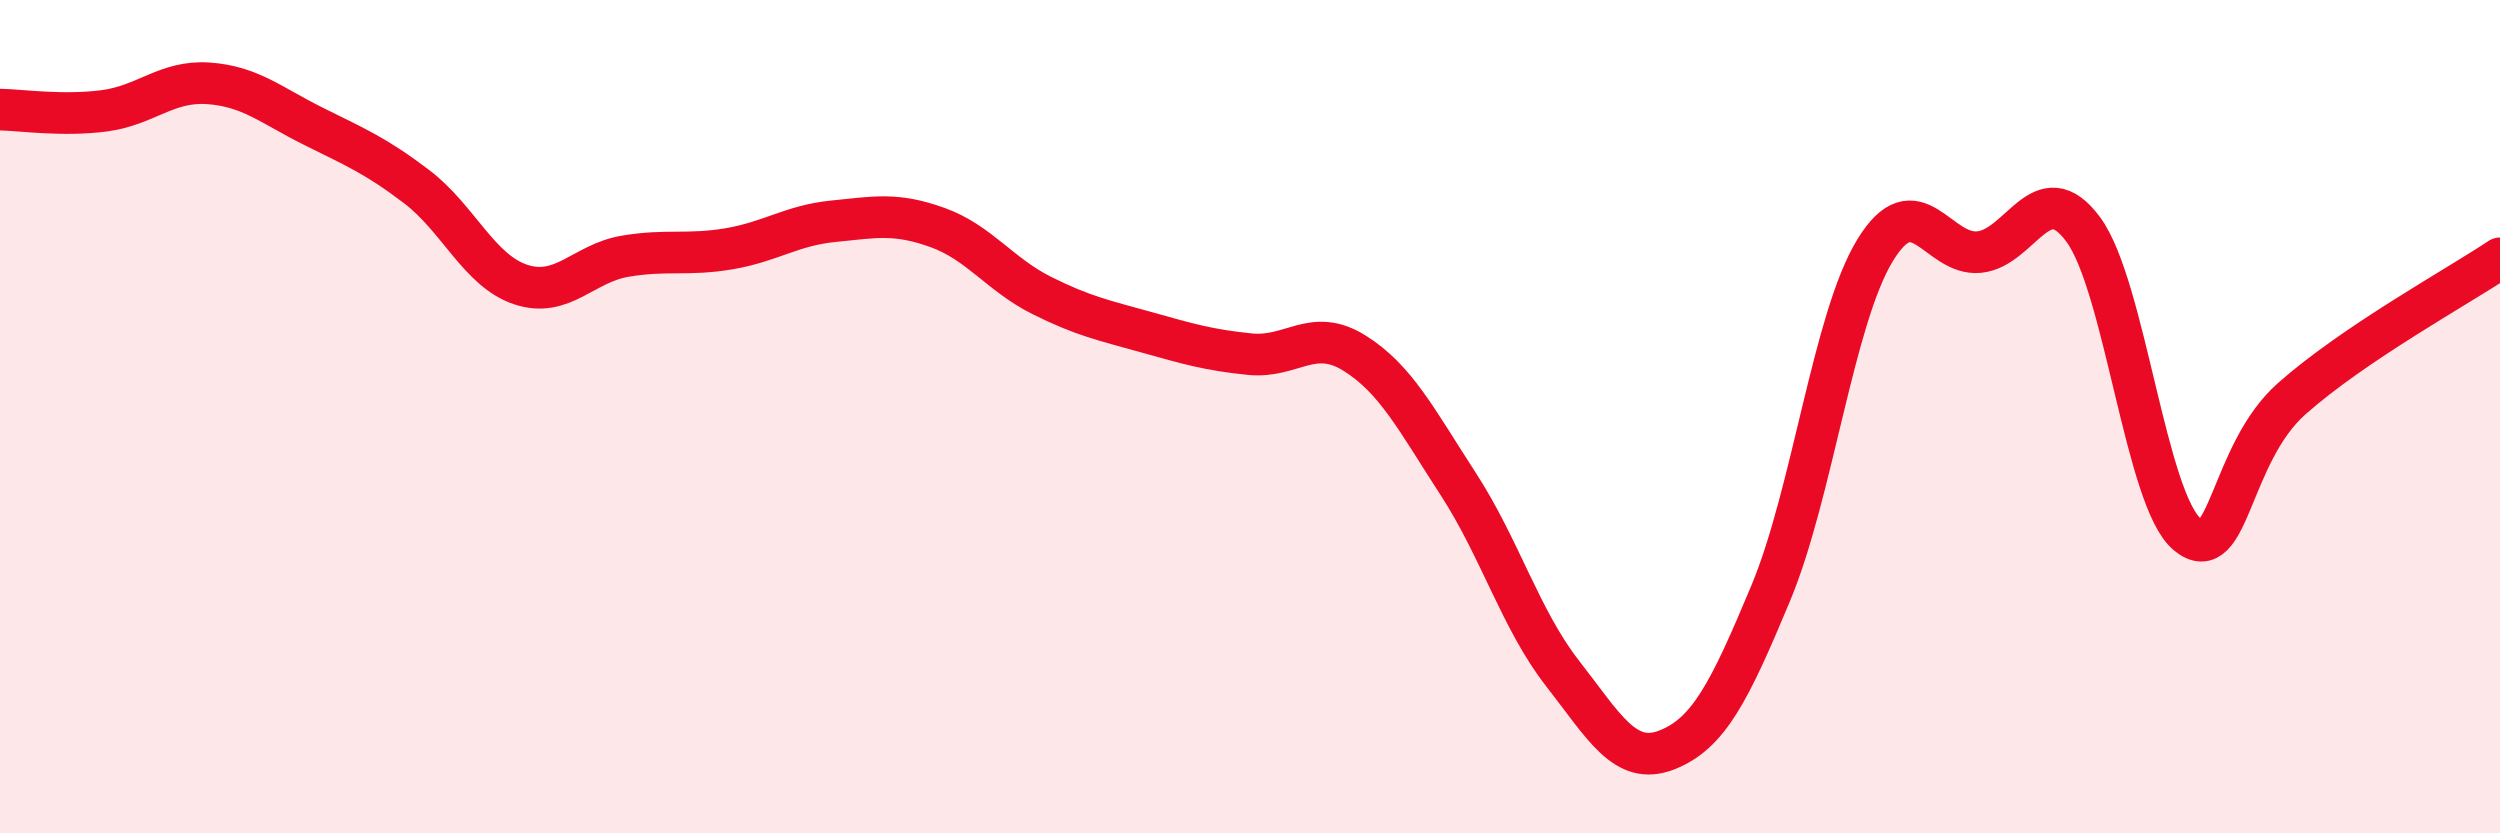 
    <svg width="60" height="20" viewBox="0 0 60 20" xmlns="http://www.w3.org/2000/svg">
      <path
        d="M 0,2.63 C 0.5,2.64 1.5,2.79 2.5,2.66 C 3.5,2.53 4,1.93 5,2 C 6,2.07 6.5,2.52 7.5,3.02 C 8.5,3.52 9,3.72 10,4.48 C 11,5.24 11.5,6.5 12.5,6.83 C 13.5,7.16 14,6.32 15,6.15 C 16,5.98 16.5,6.14 17.5,5.97 C 18.5,5.8 19,5.41 20,5.31 C 21,5.21 21.5,5.1 22.5,5.46 C 23.5,5.82 24,6.59 25,7.09 C 26,7.59 26.5,7.69 27.5,7.97 C 28.5,8.25 29,8.4 30,8.5 C 31,8.6 31.5,7.85 32.5,8.47 C 33.5,9.09 34,10.08 35,11.62 C 36,13.16 36.5,14.88 37.5,16.16 C 38.5,17.44 39,18.39 40,18 C 41,17.61 41.5,16.63 42.5,14.23 C 43.5,11.83 44,7.65 45,6.01 C 46,4.37 46.5,6.15 47.5,6.05 C 48.5,5.95 49,4.15 50,5.51 C 51,6.87 51.5,12.02 52.5,12.83 C 53.5,13.64 53.5,10.9 55,9.57 C 56.5,8.24 59,6.87 60,6.2L60 20L0 20Z"
        fill="#EB0A25"
        opacity="0.1"
        stroke-linecap="round"
        stroke-linejoin="round"
      />
      <path
        d="M 0,2.63 C 0.5,2.64 1.5,2.79 2.5,2.66 C 3.5,2.53 4,1.93 5,2 C 6,2.07 6.5,2.52 7.5,3.02 C 8.5,3.52 9,3.72 10,4.48 C 11,5.24 11.5,6.5 12.5,6.83 C 13.5,7.16 14,6.32 15,6.15 C 16,5.98 16.5,6.14 17.5,5.97 C 18.5,5.8 19,5.41 20,5.31 C 21,5.21 21.5,5.1 22.5,5.46 C 23.5,5.82 24,6.59 25,7.09 C 26,7.59 26.5,7.69 27.5,7.97 C 28.5,8.25 29,8.4 30,8.5 C 31,8.6 31.5,7.85 32.5,8.47 C 33.5,9.09 34,10.08 35,11.62 C 36,13.16 36.5,14.88 37.5,16.16 C 38.5,17.44 39,18.39 40,18 C 41,17.61 41.5,16.63 42.5,14.23 C 43.5,11.83 44,7.65 45,6.01 C 46,4.37 46.5,6.15 47.5,6.05 C 48.5,5.95 49,4.15 50,5.51 C 51,6.87 51.5,12.02 52.5,12.83 C 53.5,13.64 53.5,10.9 55,9.57 C 56.5,8.24 59,6.87 60,6.2"
        stroke="#EB0A25"
        stroke-width="1"
        fill="none"
        stroke-linecap="round"
        stroke-linejoin="round"
      />
    </svg>
  